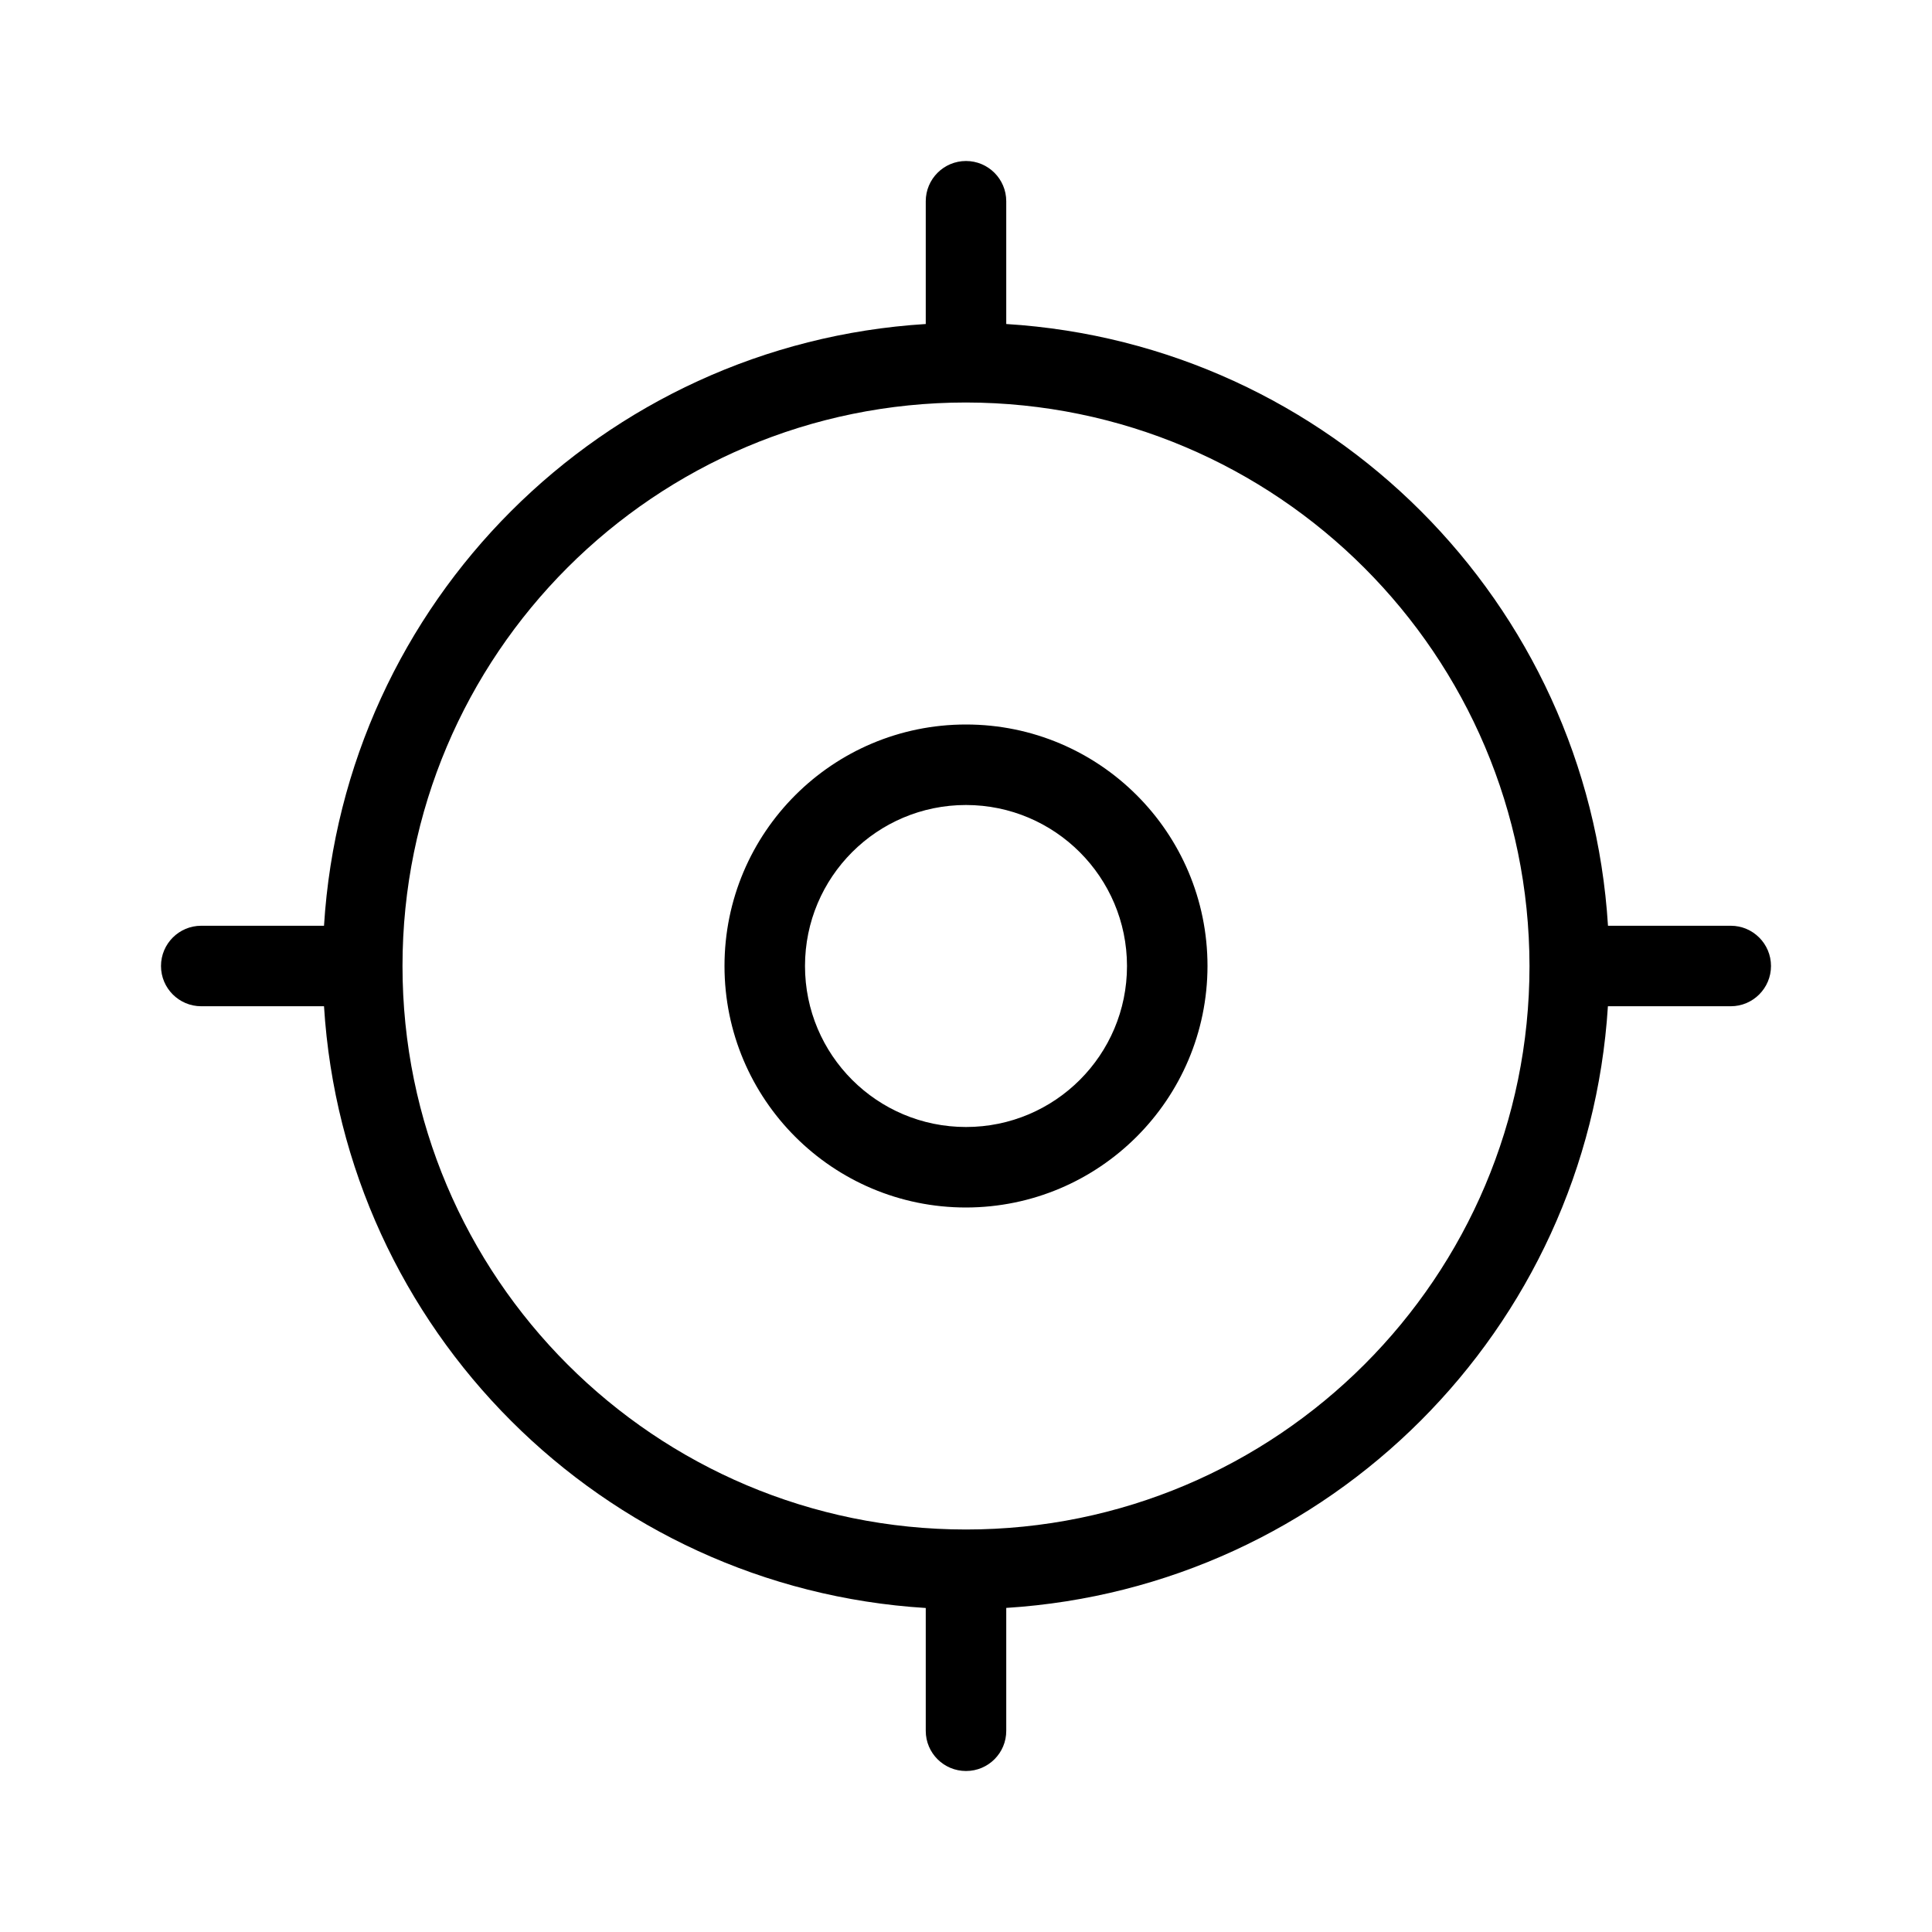 <svg xmlns="http://www.w3.org/2000/svg" enable-background="new 0 0 24 24" viewBox="0 0 24 24" id="crosshairs">  <path fill="#000000" d="M21.5,11.5h-1.525C19.726,7.482,16.518,4.274,12.5,4.025V2.5C12.5,2.224,12.276,2,12,2s-0.5,0.224-0.5,0.5v1.525C7.482,4.274,4.274,7.482,4.025,11.5H2.5C2.224,11.5,2,11.724,2,12s0.224,0.5,0.5,0.5h1.525C4.274,16.518,7.482,19.726,11.5,19.975v1.526C11.5,21.777,11.724,22,12,22h0.001c0.276-0,0.5-0.224,0.499-0.5v-1.526c4.016-0.253,7.221-3.458,7.474-7.474H21.5c0.276,0,0.5-0.224,0.5-0.5S21.776,11.5,21.5,11.5z M12,19c-3.866,0-7-3.134-7-7s3.134-7,7-7c3.864,0.005,6.995,3.136,7,7C19,15.866,15.866,19,12,19z M12,9c-1.657,0-3,1.343-3,3s1.343,3,3,3c1.656-0.002,2.998-1.344,3-3C15,10.343,13.657,9,12,9z M12,14c-1.105,0-2-0.895-2-2s0.895-2,2-2c1.104,0.001,1.999,0.896,2,2C14,13.105,13.105,14,12,14z"></path></svg>